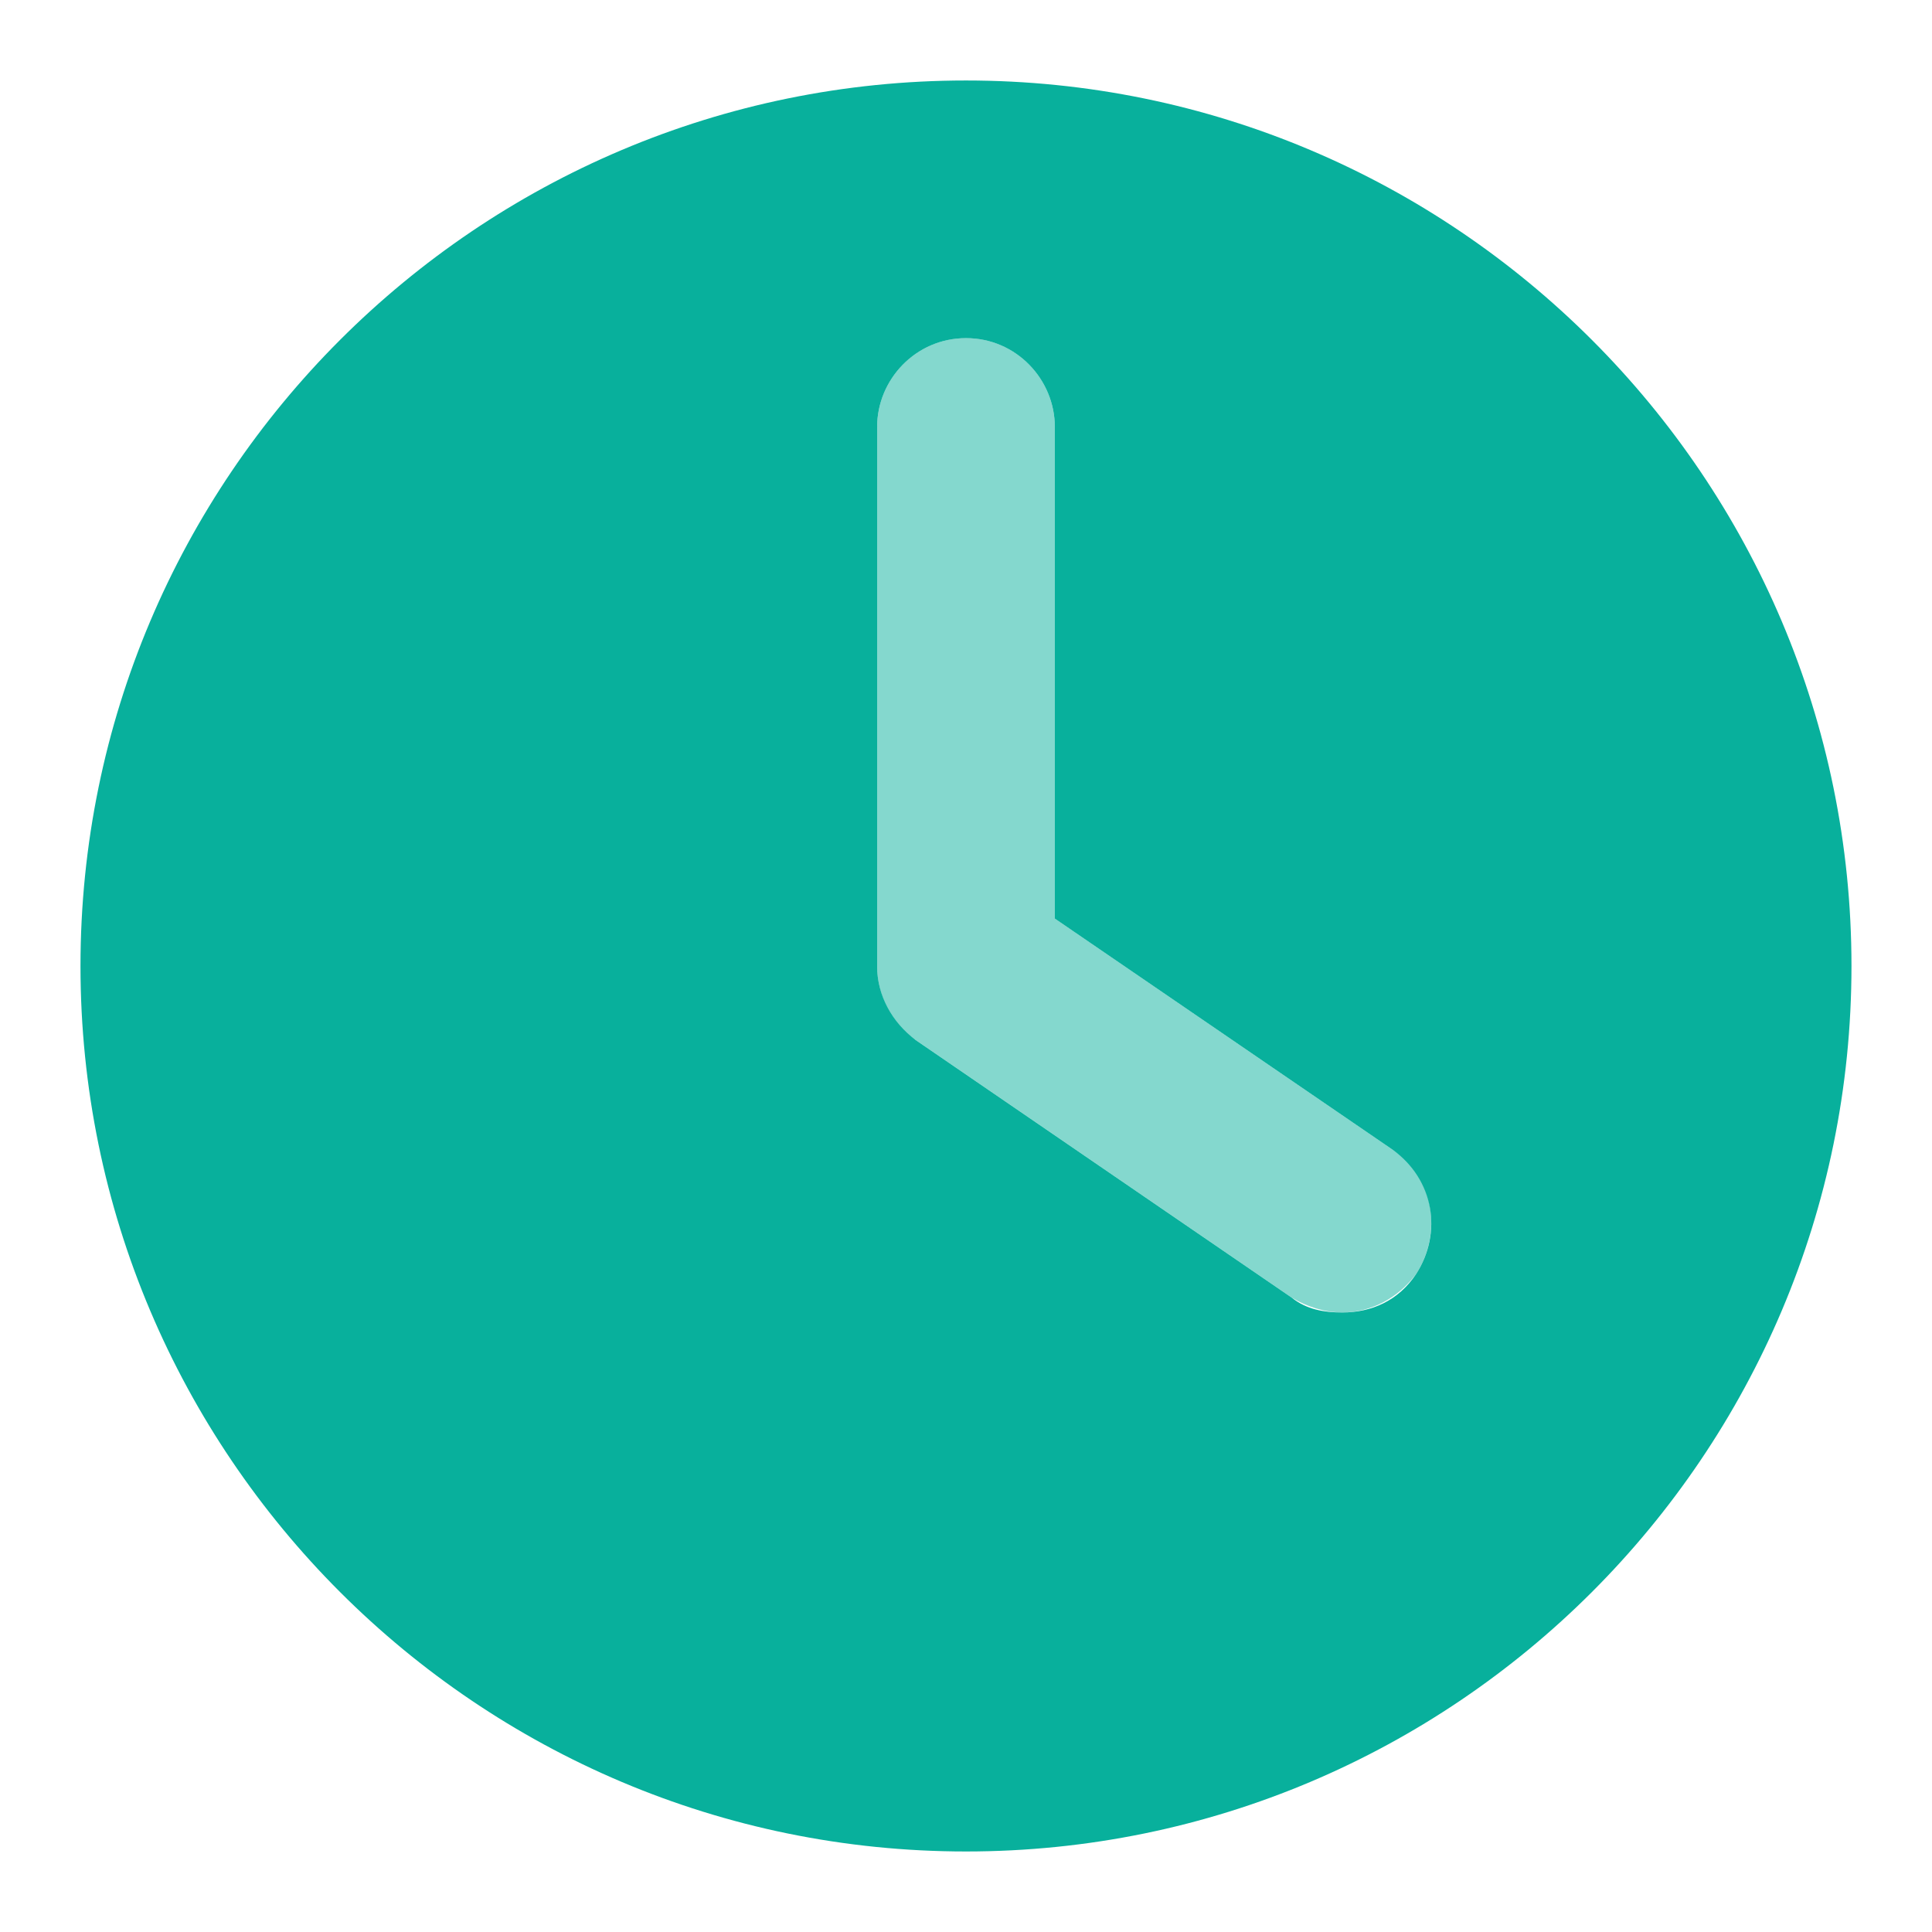 <?xml version="1.0" encoding="UTF-8"?>
<svg width="50px" height="50px" viewBox="0 0 50 50" version="1.1" xmlns="http://www.w3.org/2000/svg" xmlns:xlink="http://www.w3.org/1999/xlink">
    <title>icon resource</title>
    <g id="icon-resource" stroke="none" stroke-width="1" fill="none" fill-rule="evenodd">
        <g id="Group" fill="#08B09C" fill-rule="nonzero">
            <g id="clock" transform="translate(2.083, 2.083)">
                <path d="M33.953,27.668 C35.026,28.358 35.256,29.814 34.567,30.887 C34.107,31.5 33.417,31.883 32.65,31.883 C32.191,31.883 31.731,31.73 31.348,31.5 L21.614,24.832 C21,24.449 20.617,23.682 20.617,22.916 L20.617,8.966 C20.617,7.74 21.614,6.667 22.917,6.667 C24.22,6.667 25.216,7.74 25.216,8.966 L25.216,21.689 L33.953,27.668 Z" id="Path" opacity="0.496"></path>
                <path d="M22.917,0 C35.563,0 45.833,10.27 45.833,22.917 C45.833,35.563 35.563,45.833 22.917,45.833 C10.27,45.833 0,35.563 0,22.917 C0,10.27 10.27,0 22.917,0 Z M34.567,30.888 C35.256,29.815 35.026,28.435 33.954,27.669 L25.216,21.69 L25.216,8.967 C25.216,7.741 24.22,6.668 22.917,6.668 C21.614,6.668 20.617,7.741 20.617,8.967 L20.617,22.917 C20.617,23.683 21.001,24.373 21.614,24.833 L31.348,31.501 C31.731,31.808 32.191,31.884 32.65,31.884 C33.417,31.884 34.107,31.578 34.567,30.888 Z" id="Shape"></path>
            </g>
        </g>
    </g>
</svg>